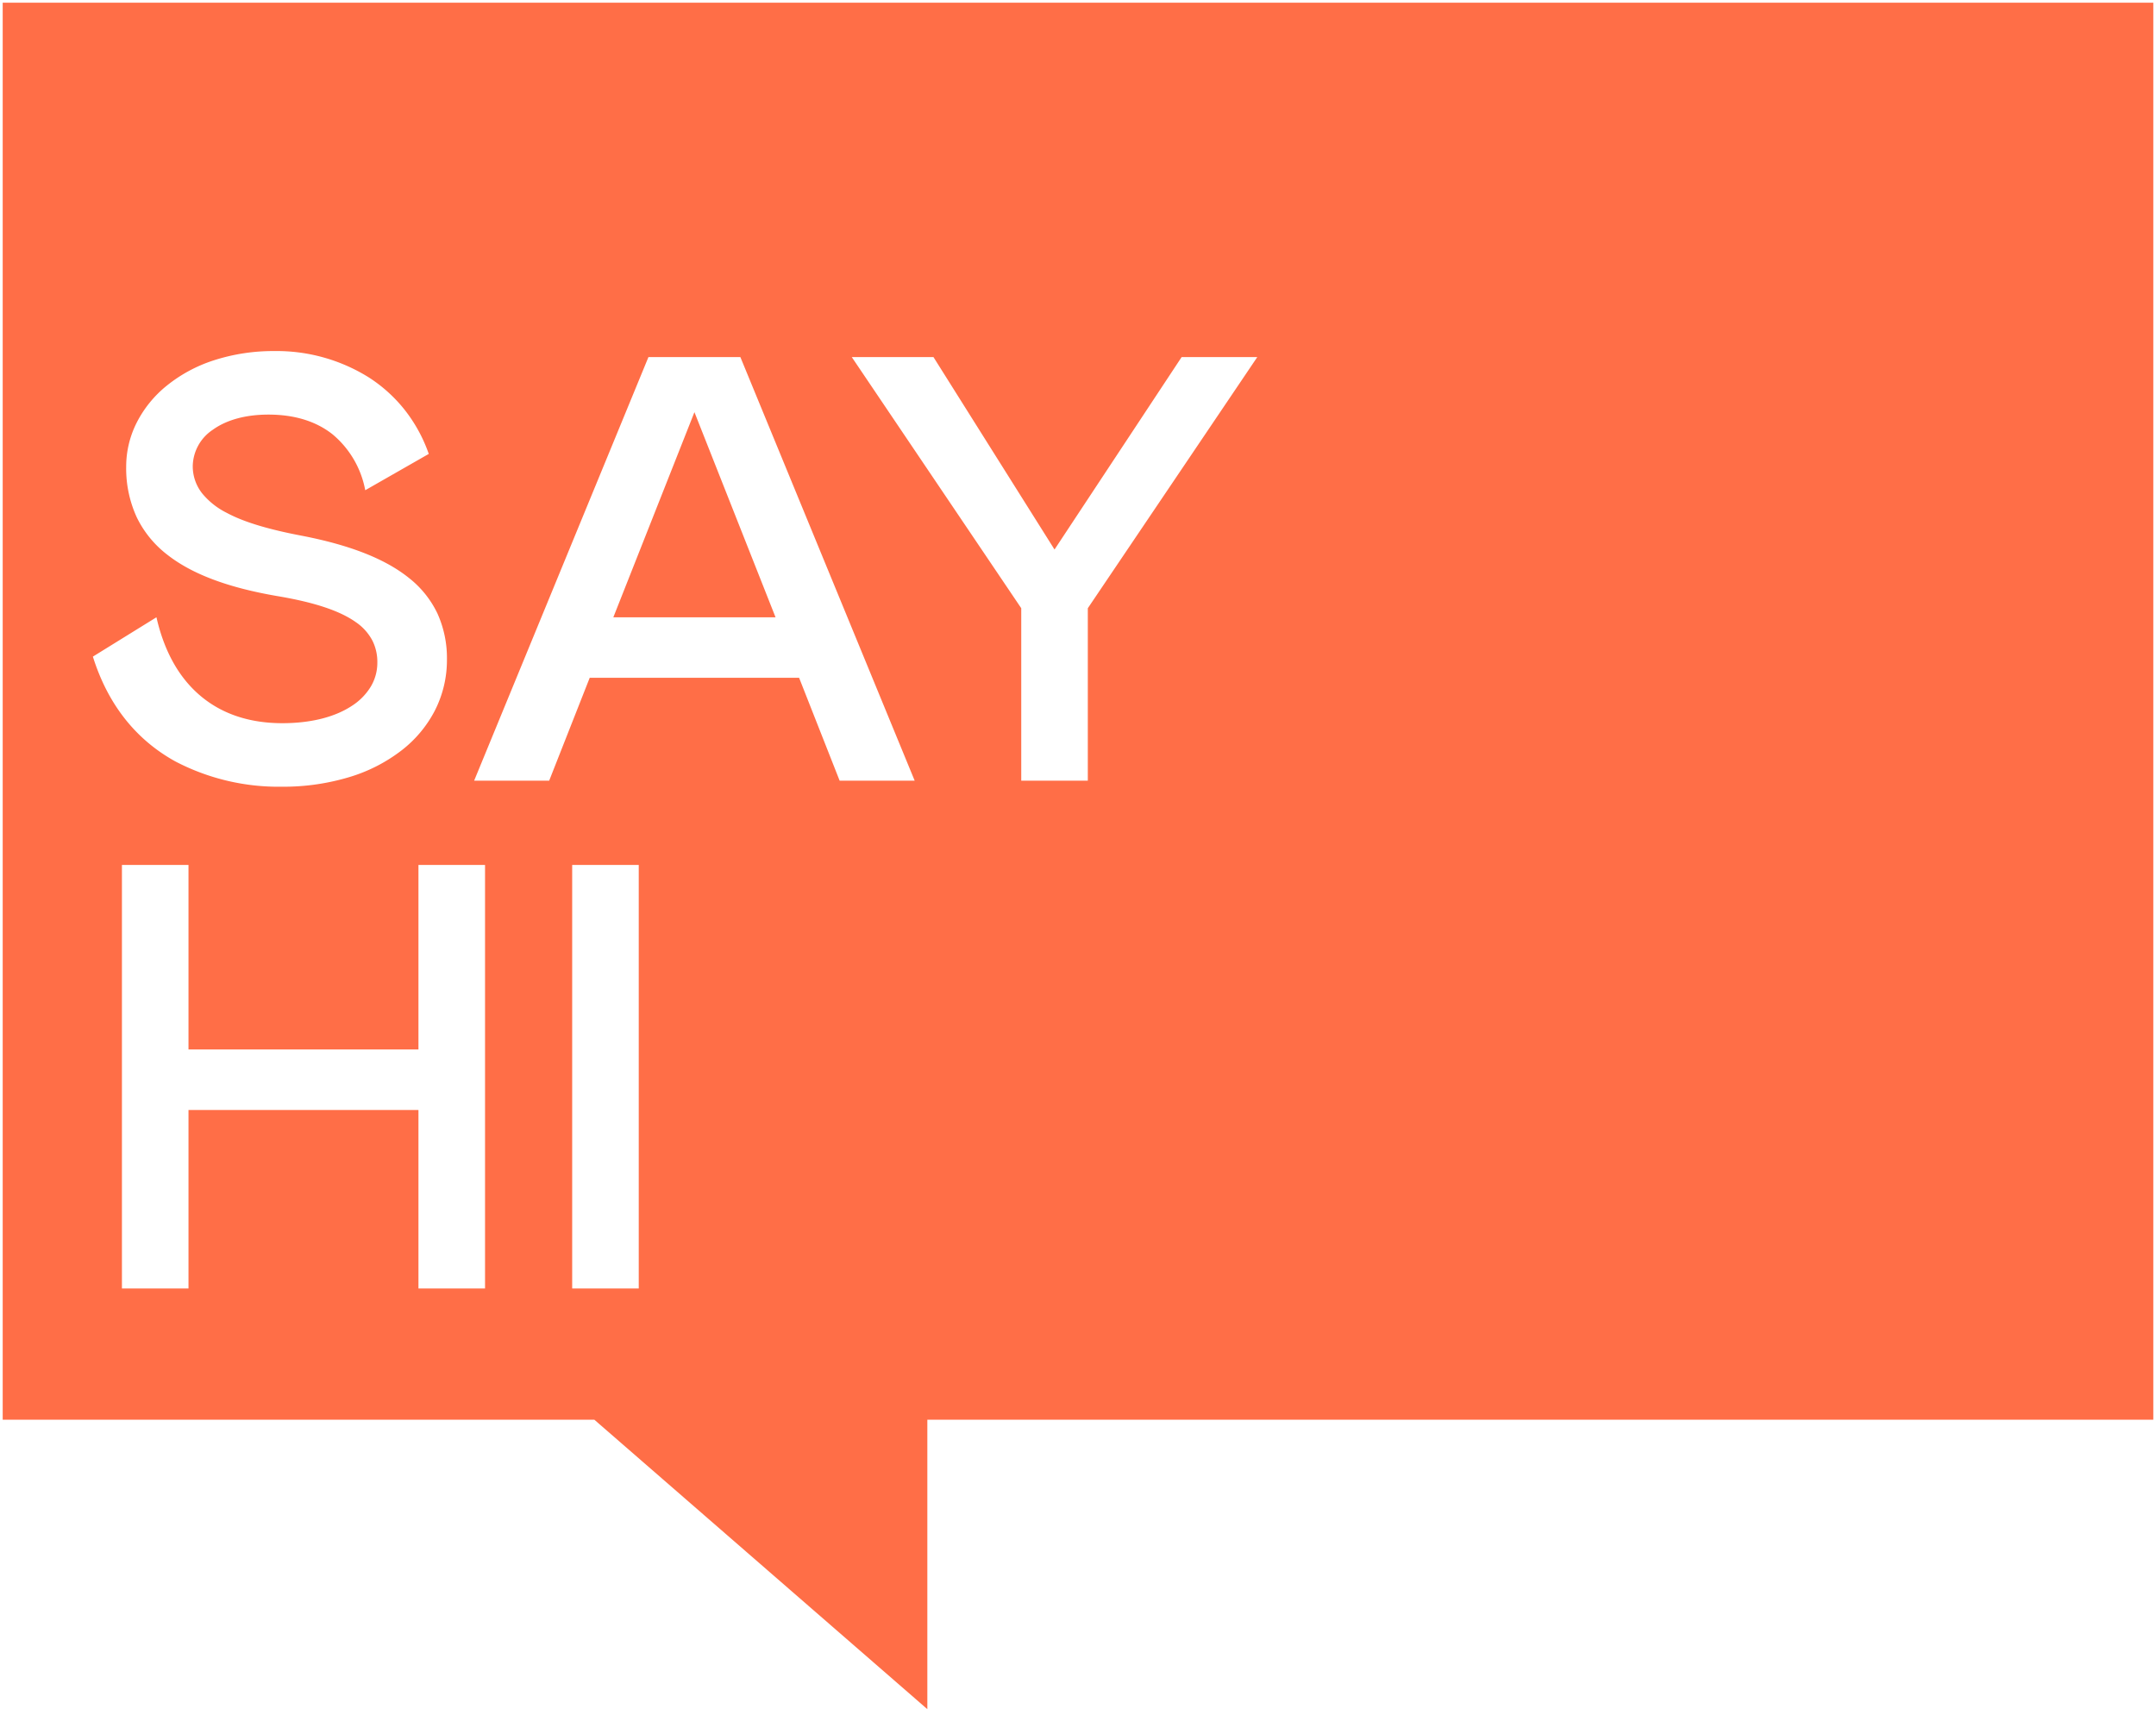 <svg xmlns="http://www.w3.org/2000/svg" width="399" height="317.462" viewBox="0 0 399 317.462"><path id="Subtraction_7" data-name="Subtraction 7" d="M-2049.883-11919.137l-61.63-53.581H-2221V-12235h398v262.283h-226.882v53.581Zm-65.726-156.265v78.4h12.319v-78.4Zm-71.007,45.361h42.558v33.04h12.322v-78.4h-12.322v34.16h-42.558v-34.16h-12.319v78.4h12.319v-33.04Zm-5.935-91.2h0l-11.76,7.28c2.765,8.8,7.894,15.323,15.246,19.39a41.211,41.211,0,0,0,19.7,4.69,42.332,42.332,0,0,0,12.527-1.785,29.809,29.809,0,0,0,9.65-4.936,22.212,22.212,0,0,0,6.206-7.454,20.542,20.542,0,0,0,2.195-9.346,20.059,20.059,0,0,0-1.761-8.55,18.468,18.468,0,0,0-5.184-6.5c-4.4-3.573-10.954-6.161-20.048-7.911-8.16-1.557-11.762-3.149-13.762-4.212a13.911,13.911,0,0,1-4.555-3.614,8.092,8.092,0,0,1-1.731-5.052,8.236,8.236,0,0,1,3.682-6.692c2.551-1.85,6.12-2.827,10.319-2.827,4.813,0,8.8,1.225,11.857,3.64a17.681,17.681,0,0,1,6.063,10.359l11.757-6.722a28.086,28.086,0,0,0-4.509-8.218,27.206,27.206,0,0,0-6.62-5.962,32.155,32.155,0,0,0-17.43-4.857,35.745,35.745,0,0,0-11.28,1.735,27.039,27.039,0,0,0-8.655,4.676,21.023,21.023,0,0,0-5.547,6.817,18.019,18.019,0,0,0-1.957,8.161,21.638,21.638,0,0,0,1.981,9.433,19.444,19.444,0,0,0,5.635,6.879c4.574,3.589,11.242,6.094,20.385,7.657,6.806,1.144,11.546,2.719,14.489,4.815a9.494,9.494,0,0,1,3.071,3.406,8.793,8.793,0,0,1,.919,4.1,8.6,8.6,0,0,1-1.219,4.443,11.058,11.058,0,0,1-3.5,3.552c-3.183,2.1-7.632,3.206-12.868,3.206-6.04,0-11.117-1.687-15.091-5.012-4-3.347-6.759-8.255-8.2-14.588Zm91.055-48.162-32.256,78.4h13.888l7.5-19.04h38.751l7.5,19.041h13.888l-32.256-78.4Zm37.633,0h0l31.36,46.481V-12091h12.319v-31.919l31.36-46.482h-14l-23.521,35.616-22.4-35.616h-15.12Zm-14.112,48.162h-30.018l15.009-37.968,15.009,37.967Z" transform="translate(2221.5 12235.501)" fill="#ff6e47" stroke="rgba(0,0,0,0)" stroke-miterlimit="10" stroke-width="1"></path></svg>